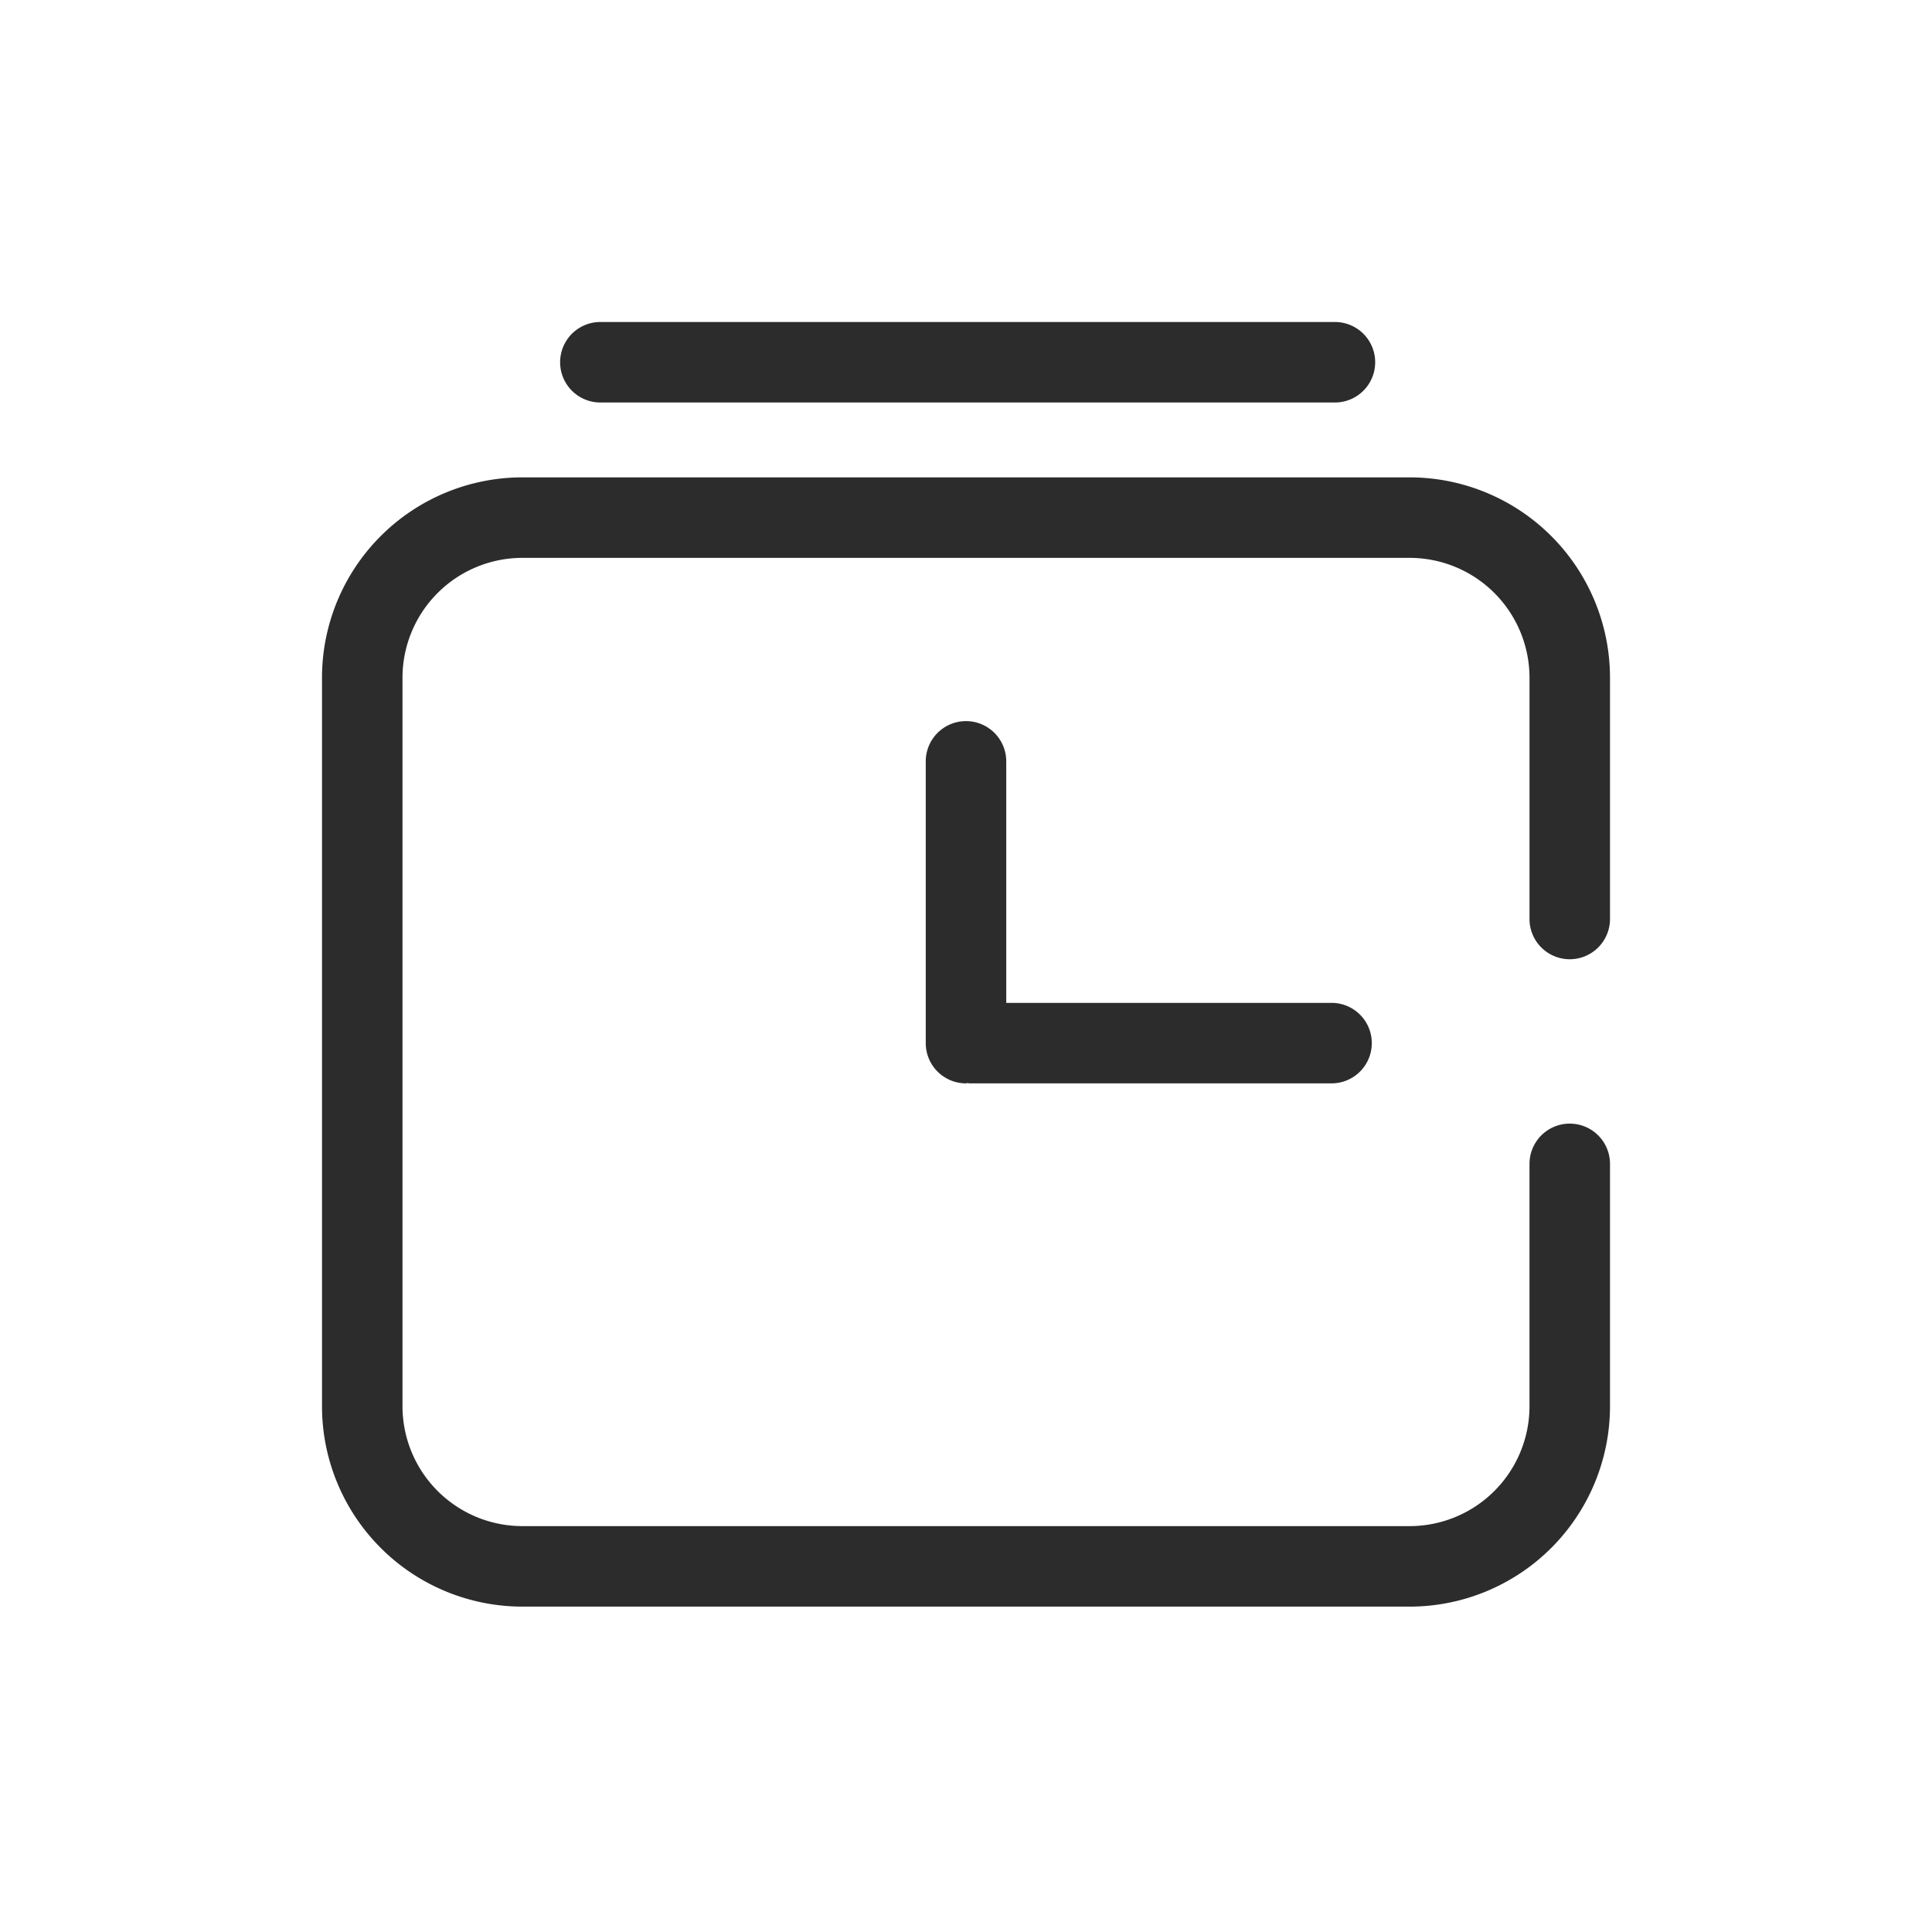 <svg t="1686923689225" class="icon" viewBox="0 0 1024 1024" version="1.1" xmlns="http://www.w3.org/2000/svg" p-id="12586" width="200" height="200"><path d="M832 508.416a21.333 21.333 0 0 0 21.333-21.333v-128a106.24 106.24 0 0 0-106.197-106.069H276.821A106.24 106.24 0 0 0 170.667 359.083v386.389a106.24 106.24 0 0 0 106.155 106.069h470.315A106.24 106.24 0 0 0 853.333 745.472v-128.597a21.333 21.333 0 0 0-42.667 0v128.597a63.573 63.573 0 0 1-63.531 63.403H276.821A63.573 63.573 0 0 1 213.333 745.472V359.083A63.573 63.573 0 0 1 276.821 295.68h470.315A63.573 63.573 0 0 1 810.667 359.083v128a21.333 21.333 0 0 0 21.333 21.333" fill="#2c2c2c" p-id="12587"></path><path d="M318.208 213.333h389.333a21.333 21.333 0 0 0 0-42.667H318.208a21.333 21.333 0 0 0 0 42.667" fill="#2c2c2c" p-id="12588"></path><path d="M512 382.208a21.333 21.333 0 0 0-21.333 21.333v149.333a21.333 21.333 0 0 0 21.333 21.333c0.299 0 0.555-0.171 0.896-0.171 0.299 0 0.555 0.171 0.853 0.171h192a21.333 21.333 0 0 0 0-42.667H533.333v-128a21.333 21.333 0 0 0-21.333-21.333" fill="#2c2c2c" p-id="12589"></path></svg>
